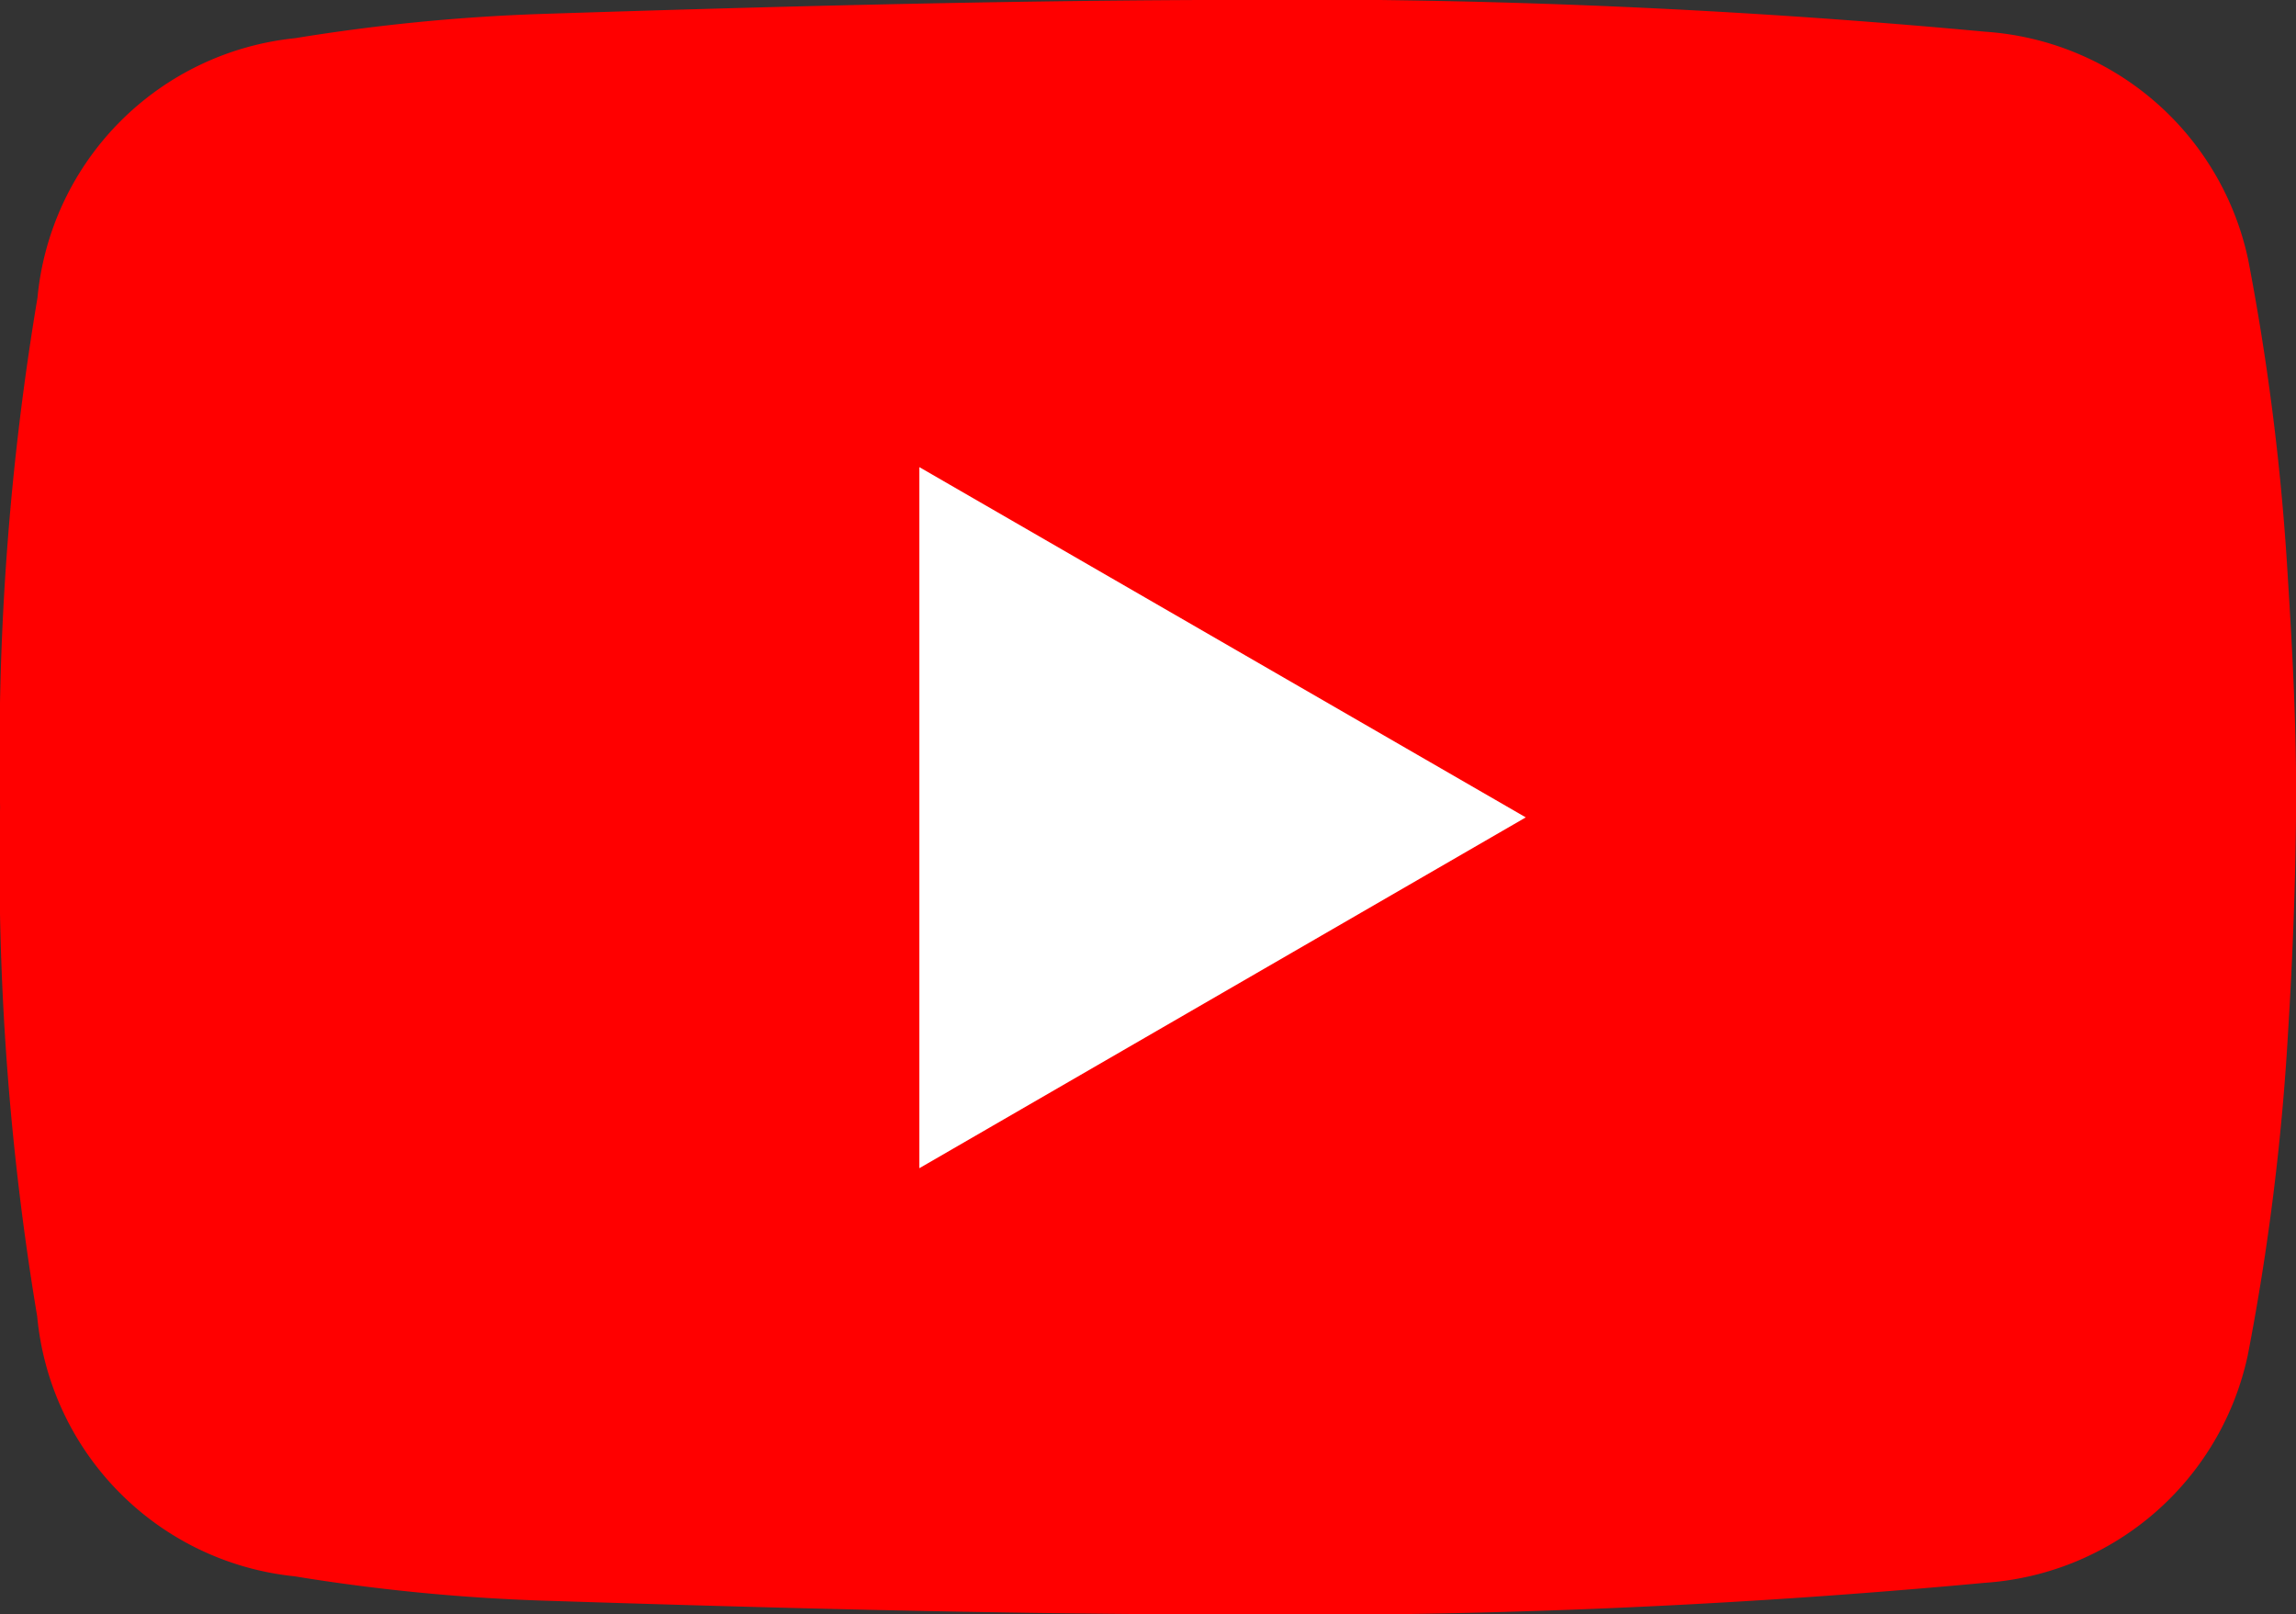 <svg xmlns="http://www.w3.org/2000/svg" width="28.45" height="20"><rect width="100%" height="100%" fill="#333333" stroke="none"/><g data-name="グループ 15"><path data-name="パス 135" d="M28.351 7.194a30.035 30.035 0 00-.494-3.979A3.576 3.576 0 0024.601.393 93.354 93.354 0 0014.86 0c-2.72.012-5.442.085-8.159.173a23.94 23.94 0 00-3.044.3A3.57 3.57 0 00.464 3.691 34.115 34.115 0 00.001 10a34.115 34.115 0 00.46 6.309 3.57 3.57 0 003.191 3.219 23.94 23.94 0 003.044.3c2.719.088 5.441.161 8.161.172a93.353 93.353 0 009.741-.392 3.576 3.576 0 003.255-2.822 30.035 30.035 0 00.498-3.986c.058-.935.094-1.871.1-2.805s-.041-1.87-.1-2.805" fill="red"/><path data-name="パス 136" d="M11.392 14.472l7.514-4.346-7.514-4.339z" fill="#fff"/></g></svg>